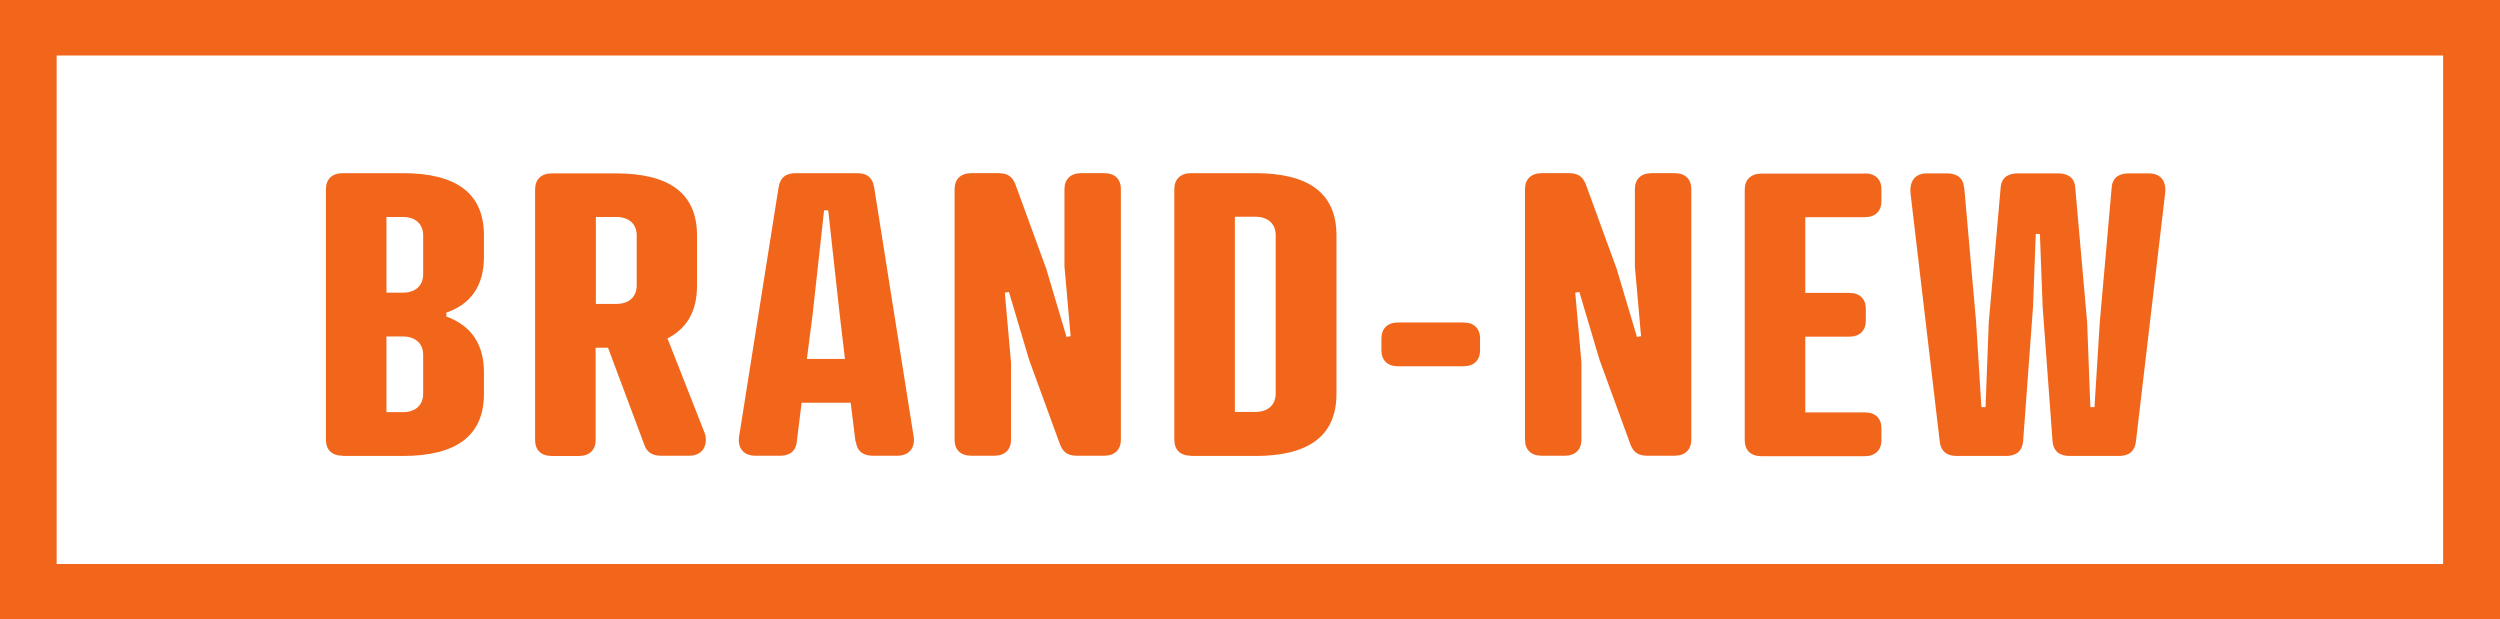 <?xml version="1.0" encoding="UTF-8"?><svg id="Calque_2" xmlns="http://www.w3.org/2000/svg" viewBox="0 0 109 27"><defs><style>.cls-1{fill:#f1661b;}.cls-2,.cls-3{fill:none;stroke:#f1661b;stroke-width:2px;}.cls-3{stroke-miterlimit:10;}.cls-4{isolation:isolate;}</style></defs><g id="Calque_1-2"><g class="cls-4"><path class="cls-1" d="m14.94,19.87c-.46,0-.73-.25-.73-.7v-10.92c0-.44.27-.7.73-.7h2.62c2.3,0,3.54.85,3.54,2.71v.94c0,1.26-.57,2.06-1.64,2.43v.17c1.07.39,1.64,1.19,1.64,2.43v.94c0,1.85-1.23,2.71-3.54,2.71h-2.62Zm2.62-7.11c.59,0,.89-.34.89-.8v-1.7c0-.46-.3-.8-.89-.8h-.71v3.3h.71Zm0,5.21c.59,0,.89-.34.89-.8v-1.7c0-.46-.3-.8-.89-.8h-.71v3.3h.71Z"/><path class="cls-1" d="m29.1,14.75l1.62,4.12c.14.36.05,1-.68,1h-1.23c-.38,0-.61-.17-.71-.46l-1.59-4.25h-.54v4.02c0,.44-.27.7-.73.7h-1.18c-.46,0-.73-.25-.73-.7v-10.92c0-.44.27-.7.73-.7h2.8c2.3,0,3.53.85,3.53,2.71v2.19c0,1.12-.45,1.87-1.3,2.3Zm-2.23-1.5c.59,0,.89-.34.89-.8v-2.19c0-.46-.3-.8-.89-.8h-.89v3.79h.89Z"/><path class="cls-1" d="m37.3,19.26l-.21-1.7h-2.14l-.21,1.7c-.05.48-.39.61-.73.61h-1.07c-.54,0-.8-.36-.71-.87l1.71-10.79c.07-.49.34-.66.75-.66h2.68c.41,0,.68.17.75.66l1.71,10.79c.09.51-.18.87-.71.87h-1.07c-.34,0-.68-.14-.73-.61Zm-2.12-3.61h1.66l-.23-1.94-.5-4.54h-.18l-.5,4.54-.25,1.94Z"/><path class="cls-1" d="m46.41,8.25c0-.44.27-.7.73-.7h1c.46,0,.73.25.73.7v10.92c0,.44-.27.7-.73.7h-1.2c-.45,0-.62-.22-.73-.51l-1.34-3.67-.88-2.96-.18.03.27,3.04v3.37c0,.44-.27.7-.73.7h-1c-.46,0-.73-.25-.73-.7v-10.92c0-.44.27-.7.73-.7h1.2c.45,0,.62.22.73.51l1.34,3.67.88,2.96.18-.03-.27-3.05v-3.37Z"/><path class="cls-1" d="m51.93,19.87c-.46,0-.73-.25-.73-.7v-10.92c0-.44.27-.7.73-.7h2.8c2.3,0,3.54.85,3.54,2.71v6.91c0,1.85-1.23,2.71-3.54,2.71h-2.8Zm2.8-1.91c.59,0,.89-.34.89-.8v-6.91c0-.46-.3-.8-.89-.8h-.89v8.51h.89Z"/><path class="cls-1" d="m63.8,14.06c.46,0,.73.25.73.7v.51c0,.44-.27.7-.73.7h-2.84c-.46,0-.73-.25-.73-.7v-.51c0-.44.27-.7.73-.7h2.84Z"/><path class="cls-1" d="m71.28,8.25c0-.44.27-.7.73-.7h1c.46,0,.73.25.73.7v10.92c0,.44-.27.7-.73.7h-1.2c-.45,0-.62-.22-.73-.51l-1.34-3.67-.88-2.96-.18.03.27,3.04v3.37c0,.44-.27.7-.73.7h-1c-.46,0-.73-.25-.73-.7v-10.92c0-.44.27-.7.73-.7h1.2c.45,0,.62.22.73.51l1.34,3.67.88,2.96.18-.03-.27-3.05v-3.37Z"/><path class="cls-1" d="m81.3,7.56c.46,0,.73.25.73.7v.51c0,.44-.27.7-.73.7h-2.59v3.3h1.91c.46,0,.73.25.73.7v.51c0,.44-.27.7-.73.7h-1.91v3.3h2.59c.46,0,.73.25.73.7v.51c0,.44-.27.7-.73.7h-4.5c-.46,0-.73-.25-.73-.7v-10.92c0-.44.27-.7.73-.7h4.5Z"/><path class="cls-1" d="m85.64,8.17l.52,5.89.23,3.69h.18l.14-3.69.52-5.89c.04-.48.39-.61.73-.61h1.79c.34,0,.7.14.73.61l.52,5.89.14,3.69h.18l.23-3.69.52-5.89c.04-.48.39-.61.73-.61h.89c.54,0,.77.36.71.87l-1.27,10.79c-.05.49-.34.66-.75.66h-2.14c-.41,0-.71-.17-.75-.66l-.43-5.84-.12-3.18h-.18l-.12,3.18-.43,5.84c-.04.49-.34.66-.75.66h-2.14c-.41,0-.7-.17-.75-.66l-1.27-10.79c-.05-.51.18-.87.71-.87h.89c.34,0,.7.14.73.61Z"/></g><g id="Rectangle_35"><rect class="cls-3" x="1" y="1" width="107" height="25"/><rect class="cls-2" x="1.47" y="1.42" width="106.05" height="24.17"/></g></g></svg>